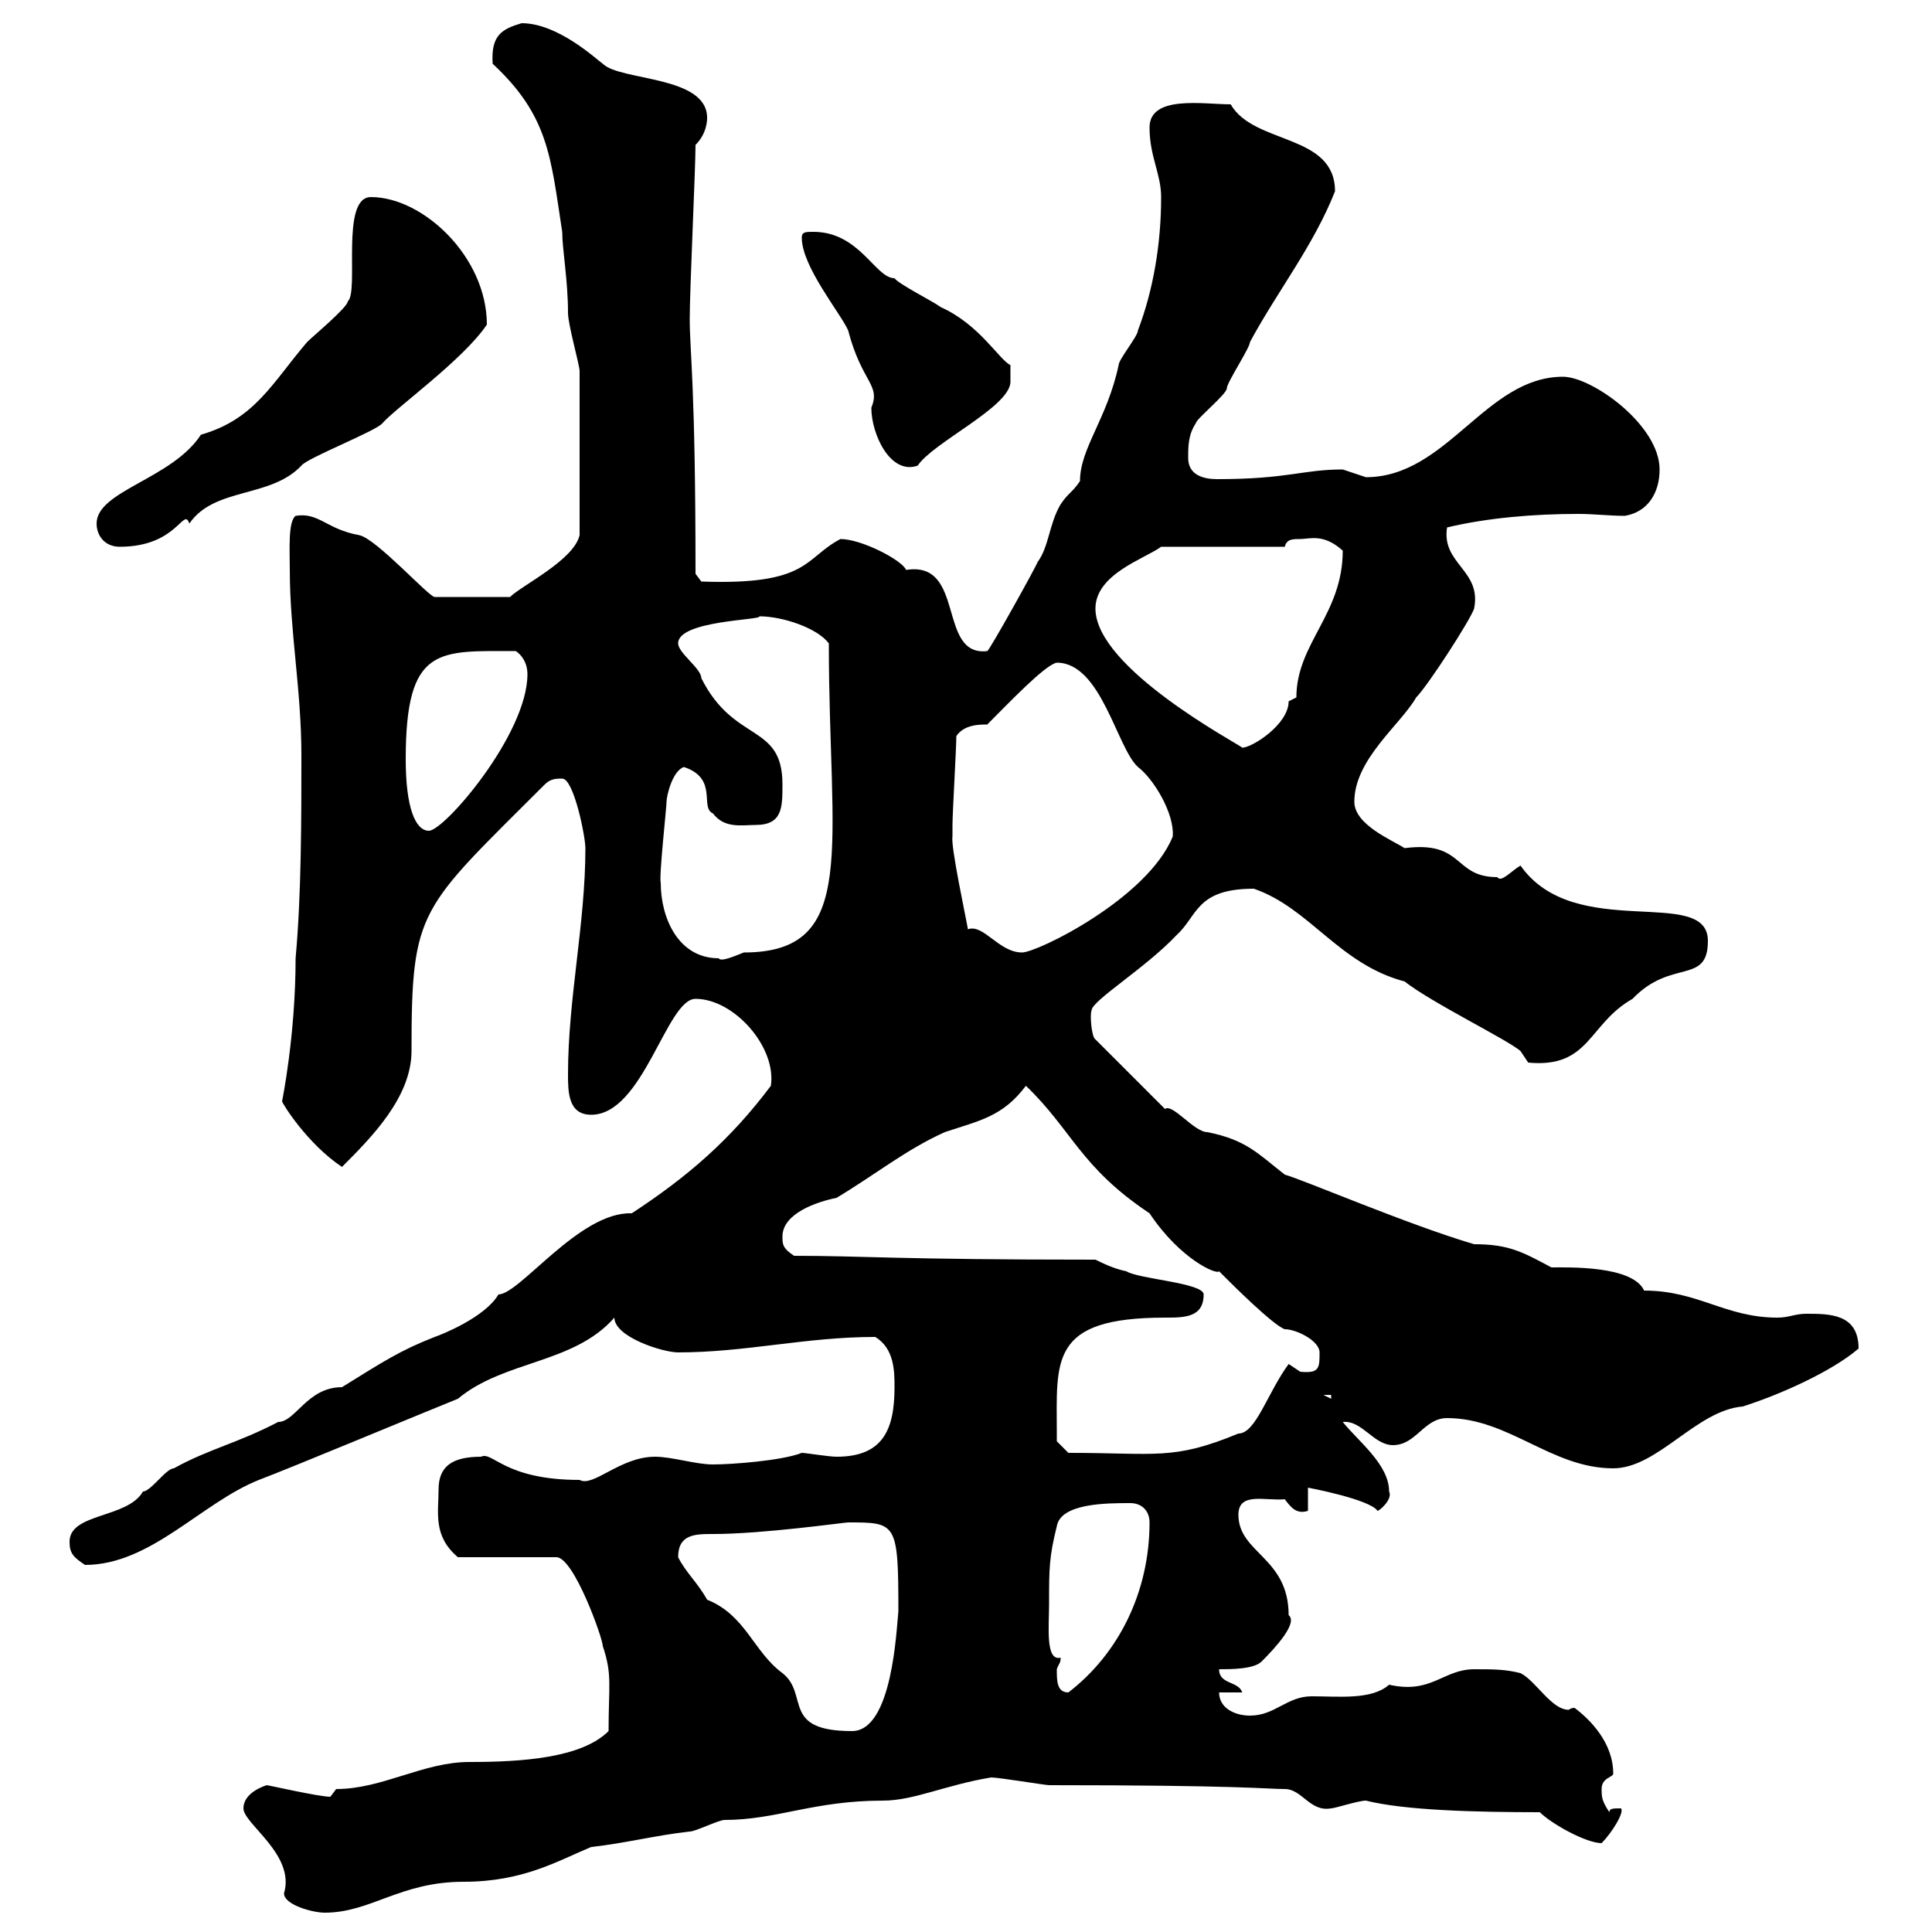<svg xmlns="http://www.w3.org/2000/svg" xmlns:xlink="http://www.w3.org/1999/xlink" width="300" height="300"><path d="M37.80 280.80C37.80 283.20 45.90 288 44.10 294C44.10 295.80 48.60 297 50.40 297C57.60 297 62.10 292.20 72 292.20C81.30 292.20 86.70 288.90 91.80 286.80C97.20 286.20 101.70 285 107.10 284.40C108 284.40 111.60 282.60 112.50 282.60C120.60 282.60 126.30 279.60 137.10 279.60C141.90 279.60 146.70 277.20 153.90 276C155.10 276 162.30 277.20 162.90 277.20C192.60 277.20 196.80 277.80 199.50 277.80C202.20 277.80 203.40 281.40 206.70 280.80C207.30 280.80 210.90 279.60 212.10 279.60C218.10 281.10 228.90 281.40 239.10 281.40C240.90 283.20 246.30 286.20 248.70 286.20C250.20 284.70 252.30 281.40 251.70 280.80C250.50 280.80 249.90 280.80 249.90 281.40C248.70 279.60 248.70 279 248.70 277.80C248.70 276 250.50 276 250.50 275.40C250.50 270.60 246.90 267 244.50 265.20C243.90 265.20 243.60 265.50 243.60 265.50C240.90 265.50 238.50 261 236.10 259.80C233.70 259.20 231.90 259.20 228.90 259.20C224.10 259.20 222.30 263.10 215.70 261.60C213 264 207.90 263.40 203.70 263.40C199.80 263.40 198 266.40 194.10 266.40C191.70 266.40 189.30 265.20 189.30 262.80L192.90 262.80C192.30 261 189.30 261.60 189.30 259.20C191.10 259.20 194.70 259.20 195.90 258C198 255.90 201.60 252 200.10 250.80C200.10 241.80 192.30 241.20 192.30 235.20C192.30 231.60 196.50 233.10 199.50 232.80C200.40 234 201.30 235.20 203.10 234.60L203.10 231C203.10 231 212.70 232.80 213.90 234.60C214.20 234.60 216.30 232.80 215.70 231.60C215.70 227.40 210.90 223.80 208.50 220.80C211.50 220.50 213.30 224.40 216.30 224.40C219.90 224.40 221.10 220.20 224.70 220.20C234.30 220.20 240.90 228 250.50 228C257.40 228 263.40 219 270.60 218.40C276.30 216.60 284.40 213 288.60 209.40C288.60 204 284.10 204 280.50 204C278.70 204 277.80 204.60 276 204.60C267.90 204.60 263.70 200.40 255.30 200.40C253.50 196.50 243.60 196.80 240.90 196.80C236.40 194.40 234.30 193.20 228.90 193.20C218.70 190.20 201.90 183 199.50 182.40C195.30 179.10 193.50 177 187.50 175.80C185.40 175.80 182.10 171.30 180.90 172.20L170.10 161.40C169.50 161.10 169.20 157.50 169.50 156.90C169.50 155.40 177.90 150.30 182.70 145.20C186 142.20 185.70 138 194.70 138C203.40 141 207.90 149.70 218.10 152.40C222.30 155.70 234 161.40 236.10 163.20L237.30 165C246.90 165.90 246.60 159 253.50 155.10C259.50 148.80 265.20 153 265.20 146.10C265.20 137.40 244.50 146.40 236.10 134.40C234.60 135.30 233.10 137.10 232.50 136.20C225.60 136.20 227.40 130.50 218.10 131.70C216.30 130.50 210.30 128.10 210.30 124.50C210.30 117.90 217.50 112.50 219.90 108.30C221.70 106.50 228.30 96.30 228.90 94.50C230.10 88.50 223.80 87.60 224.70 81.90C231 80.40 238.20 79.80 245.10 79.80C247.50 79.80 249.90 80.10 252.30 80.10C255.90 79.50 257.70 76.50 257.70 72.90C257.70 66 247.20 58.50 242.70 58.50C230.70 58.50 224.70 74.10 212.10 74.10C212.10 74.10 208.50 72.90 208.50 72.90C202.20 72.90 200.10 74.40 189 74.40C186.90 74.40 184.50 73.80 184.50 71.10C184.50 69.30 184.50 67.50 185.70 65.70C185.70 65.10 190.50 61.20 190.50 60.30C190.50 59.40 194.10 54 194.10 53.10C198.30 45.30 204 38.10 207.30 29.70C207.30 20.70 194.70 22.50 191.10 16.20C186.90 16.20 178.50 14.70 178.50 19.80C178.50 24.30 180.30 27 180.30 30.60C180.30 37.80 179.10 45 176.70 51.30C176.70 52.20 173.70 55.80 173.70 56.70C171.90 65.10 167.70 69.60 167.70 74.70C166.50 76.50 165.90 76.50 164.70 78.30C162.90 81.30 162.90 84.90 161.10 87.30C161.10 87.60 153.60 101.10 153.30 101.10C145.50 102 150 87 140.70 88.50C140.10 87 133.80 83.70 130.50 83.70C124.80 86.70 125.70 90.90 108.90 90.30L108 89.10C108 59.70 107.10 54.60 107.10 49.50C107.10 45 108 26.10 108 22.50C109.80 20.70 109.80 18.60 109.80 18.30C109.80 11.70 96.30 12.60 93.60 9.90C92.70 9.30 86.70 3.60 81 3.60C78 4.50 76.20 5.40 76.50 9.90C85.20 18 85.50 24.30 87.30 36C87.30 38.70 88.20 43.50 88.20 48.60C88.20 50.40 90 56.70 90 57.60L90 83.10C89.10 87 81 90.90 79.20 92.70L67.50 92.70C66.60 92.70 58.50 83.70 55.80 83.10C50.70 82.20 49.50 79.50 45.90 80.10C44.70 81 45 85.50 45 88.50C45 98.10 46.80 107.10 46.80 117.30C46.80 127.20 46.80 138.90 45.90 148.80C45.90 160.80 43.80 171 43.80 171C43.80 171.30 47.70 177.60 53.10 181.20C57.60 176.70 63.90 170.40 63.90 163.20C63.90 141 65.10 141.30 84.60 121.80C85.50 120.90 86.40 120.90 87.30 120.90C89.10 120.90 90.90 129.90 90.90 131.70C90.90 143.40 88.20 155.10 88.20 166.80C88.20 169.50 88.20 173.10 91.80 173.10C99.90 173.10 103.50 155.10 108 155.10C114 155.10 120.60 162.60 119.70 168.60C113.40 177 106.80 182.70 98.10 188.40C90 188.10 80.70 201 77.40 201C75.30 204.60 68.40 207.30 67.50 207.60C62.10 209.70 59.40 211.50 53.10 215.40C47.70 215.40 45.90 220.80 43.20 220.80C36.90 224.10 32.40 225 27 228C25.80 228 23.40 231.60 22.20 231.60C19.80 235.80 10.80 234.90 10.80 239.40C10.80 241.20 11.40 241.80 13.20 243C23.40 243 31.20 233.40 40.20 229.80C45 228 66.60 219 71.10 217.20C78.30 211.20 89.10 211.80 95.40 204.60C95.40 207.60 102.90 210 105.30 210C115.80 210 125.10 207.60 135.90 207.60C138.90 209.40 138.90 213 138.90 215.40C138.90 222 137.10 226.20 129.90 226.20C128.70 226.20 125.10 225.60 124.50 225.60C121.50 226.80 113.70 227.40 110.70 227.40C108 227.40 104.40 226.20 101.70 226.20C96.30 226.20 92.10 231 90 229.80C78.30 229.80 76.50 225.30 74.70 226.20C70.20 226.20 68.10 227.70 68.10 231.30C68.10 234.90 67.20 238.50 71.10 241.80L86.40 241.80C89.10 241.80 93.60 254.40 93.60 255.60C95.10 260.10 94.50 261.60 94.50 268.80C90.30 273 81 273.60 72.90 273.60C65.70 273.60 59.40 277.80 52.20 277.80L51.30 279C49.50 279 41.70 277.20 41.40 277.20C39.60 277.80 37.80 279 37.80 280.80ZM105.30 241.80C105.30 238.20 108 238.20 110.70 238.20C118.50 238.20 131.10 236.40 131.70 236.40C139.20 236.40 139.50 236.40 139.50 250.20C139.20 252.90 138.60 268.80 132.30 268.80C121.20 268.80 125.70 263.10 121.50 259.80C117 256.50 115.80 250.80 109.80 248.40C108.30 245.70 106.50 244.20 105.30 241.80ZM164.10 259.20C164.40 258.30 164.70 258.30 164.70 257.40C162.30 258 162.90 252.60 162.90 249C162.90 243.60 162.90 241.80 164.10 237C164.70 233.40 171.90 233.40 175.50 233.40C177.30 233.40 178.50 234.60 178.50 236.40C178.50 247.20 173.70 256.80 165.90 262.80C164.10 262.80 164.10 261 164.10 259.20ZM164.10 223.80C164.10 222.60 164.10 222.60 164.10 222.60C164.10 211.20 162.90 204.60 180.90 204.60C183.90 204.60 186.90 204.60 186.90 201C186.90 199.20 176.70 198.60 174.90 197.40C173.40 197.10 171.90 196.50 170.10 195.60C139.20 195.60 134.10 195 123.30 195C121.50 193.80 121.50 193.20 121.50 192C121.50 188.40 126.90 186.60 129.90 186C135.90 182.40 140.70 178.50 146.70 175.80C152.10 174 155.70 173.40 159.30 168.60C166.50 175.50 167.70 181.20 178.50 188.40C183.30 195.60 189 198 189.30 197.40C189.30 197.40 190.50 198.60 190.50 198.60C191.10 199.20 197.70 205.80 199.50 206.40C201.30 206.40 204.90 208.20 204.90 210C204.90 212.40 204.90 213.30 201.90 213C201.90 213 200.10 211.80 200.10 211.80C196.80 216.30 195 222.60 192.30 222.60C182.10 226.80 179.70 225.60 165.90 225.60C165.90 225.60 164.10 223.80 164.10 223.80ZM205.50 216.60L206.70 216.60L206.70 217.20ZM102.60 137.10C102.30 136.20 103.50 125.40 103.50 124.50C103.50 123.60 104.40 119.70 106.20 119.10C111.60 120.90 108.60 125.40 110.70 126.30C112.50 128.70 115.20 128.10 117.30 128.10C121.50 128.10 121.50 125.40 121.50 121.80C121.50 112.20 114 115.50 108.90 105.30C108.90 103.80 105.30 101.40 105.30 99.90C105.30 96.30 118.50 96.30 117.90 95.70C121.50 95.70 126.90 97.50 128.70 99.90C128.70 131.70 133.50 147.90 115.50 147.90C114 148.50 111.90 149.40 111.60 148.80C105.30 148.80 102.60 142.50 102.60 137.10ZM147.90 129.90C147.90 129 147.90 128.10 147.90 128.10C147.90 126.30 148.50 116.10 148.50 114.30C149.70 112.50 152.10 112.50 153.30 112.50C156.60 109.20 162.30 103.20 164.10 102.90C171 102.90 173.40 116.10 176.70 119.10C179.10 120.90 182.40 126.30 182.10 129.90C178.20 139.50 161.10 147.90 158.70 147.90C155.10 147.90 152.70 143.40 150.30 144.30C150 142.50 147.60 131.40 147.90 129.90ZM63 117.90C63 100.20 68.10 101.10 80.10 101.10C81 101.70 81.90 102.90 81.90 104.70C81.90 114 69 129 66.60 129C64.50 129 63 125.40 63 117.90ZM170.10 94.50C170.10 89.10 177.90 86.70 180.30 84.90L199.50 84.90C199.80 83.70 200.70 83.70 201.90 83.70C203.40 83.70 205.50 82.80 208.50 85.50C208.50 95.40 201.30 99.90 201.30 108.30C201.30 108.30 200.10 108.90 200.10 108.90C200.10 112.50 194.40 116.10 192.90 116.10C192.30 115.50 170.10 103.80 170.10 94.50ZM15 81.30C15 83.10 16.20 84.90 18.60 84.90C27.60 84.90 28.50 78.60 29.40 81.30C33.30 75.60 42 77.40 46.80 72.30C47.70 71.10 58.50 66.90 59.40 65.70C61.50 63.30 72 55.80 75.60 50.40C75.60 39.90 65.70 30.60 57.60 30.60C52.80 30.60 55.80 45.30 54 46.80C54 47.70 48.60 52.20 47.70 53.10C42.30 59.40 39.60 65.10 31.20 67.50C26.70 74.40 15 76.20 15 81.30ZM124.50 36.90C124.50 41.40 130.50 48.60 131.70 51.30C133.80 59.40 136.80 59.70 135.30 63.30C135.30 67.50 138.30 73.80 142.50 72.30C144.90 68.70 156.60 63.30 156.90 59.40L156.90 56.70C155.10 55.80 152.10 50.40 146.10 47.70C144.90 46.80 139.50 44.10 138.90 43.20C135.90 43.20 133.50 36 126.30 36C125.10 36 124.50 36 124.50 36.90Z"/></svg>
